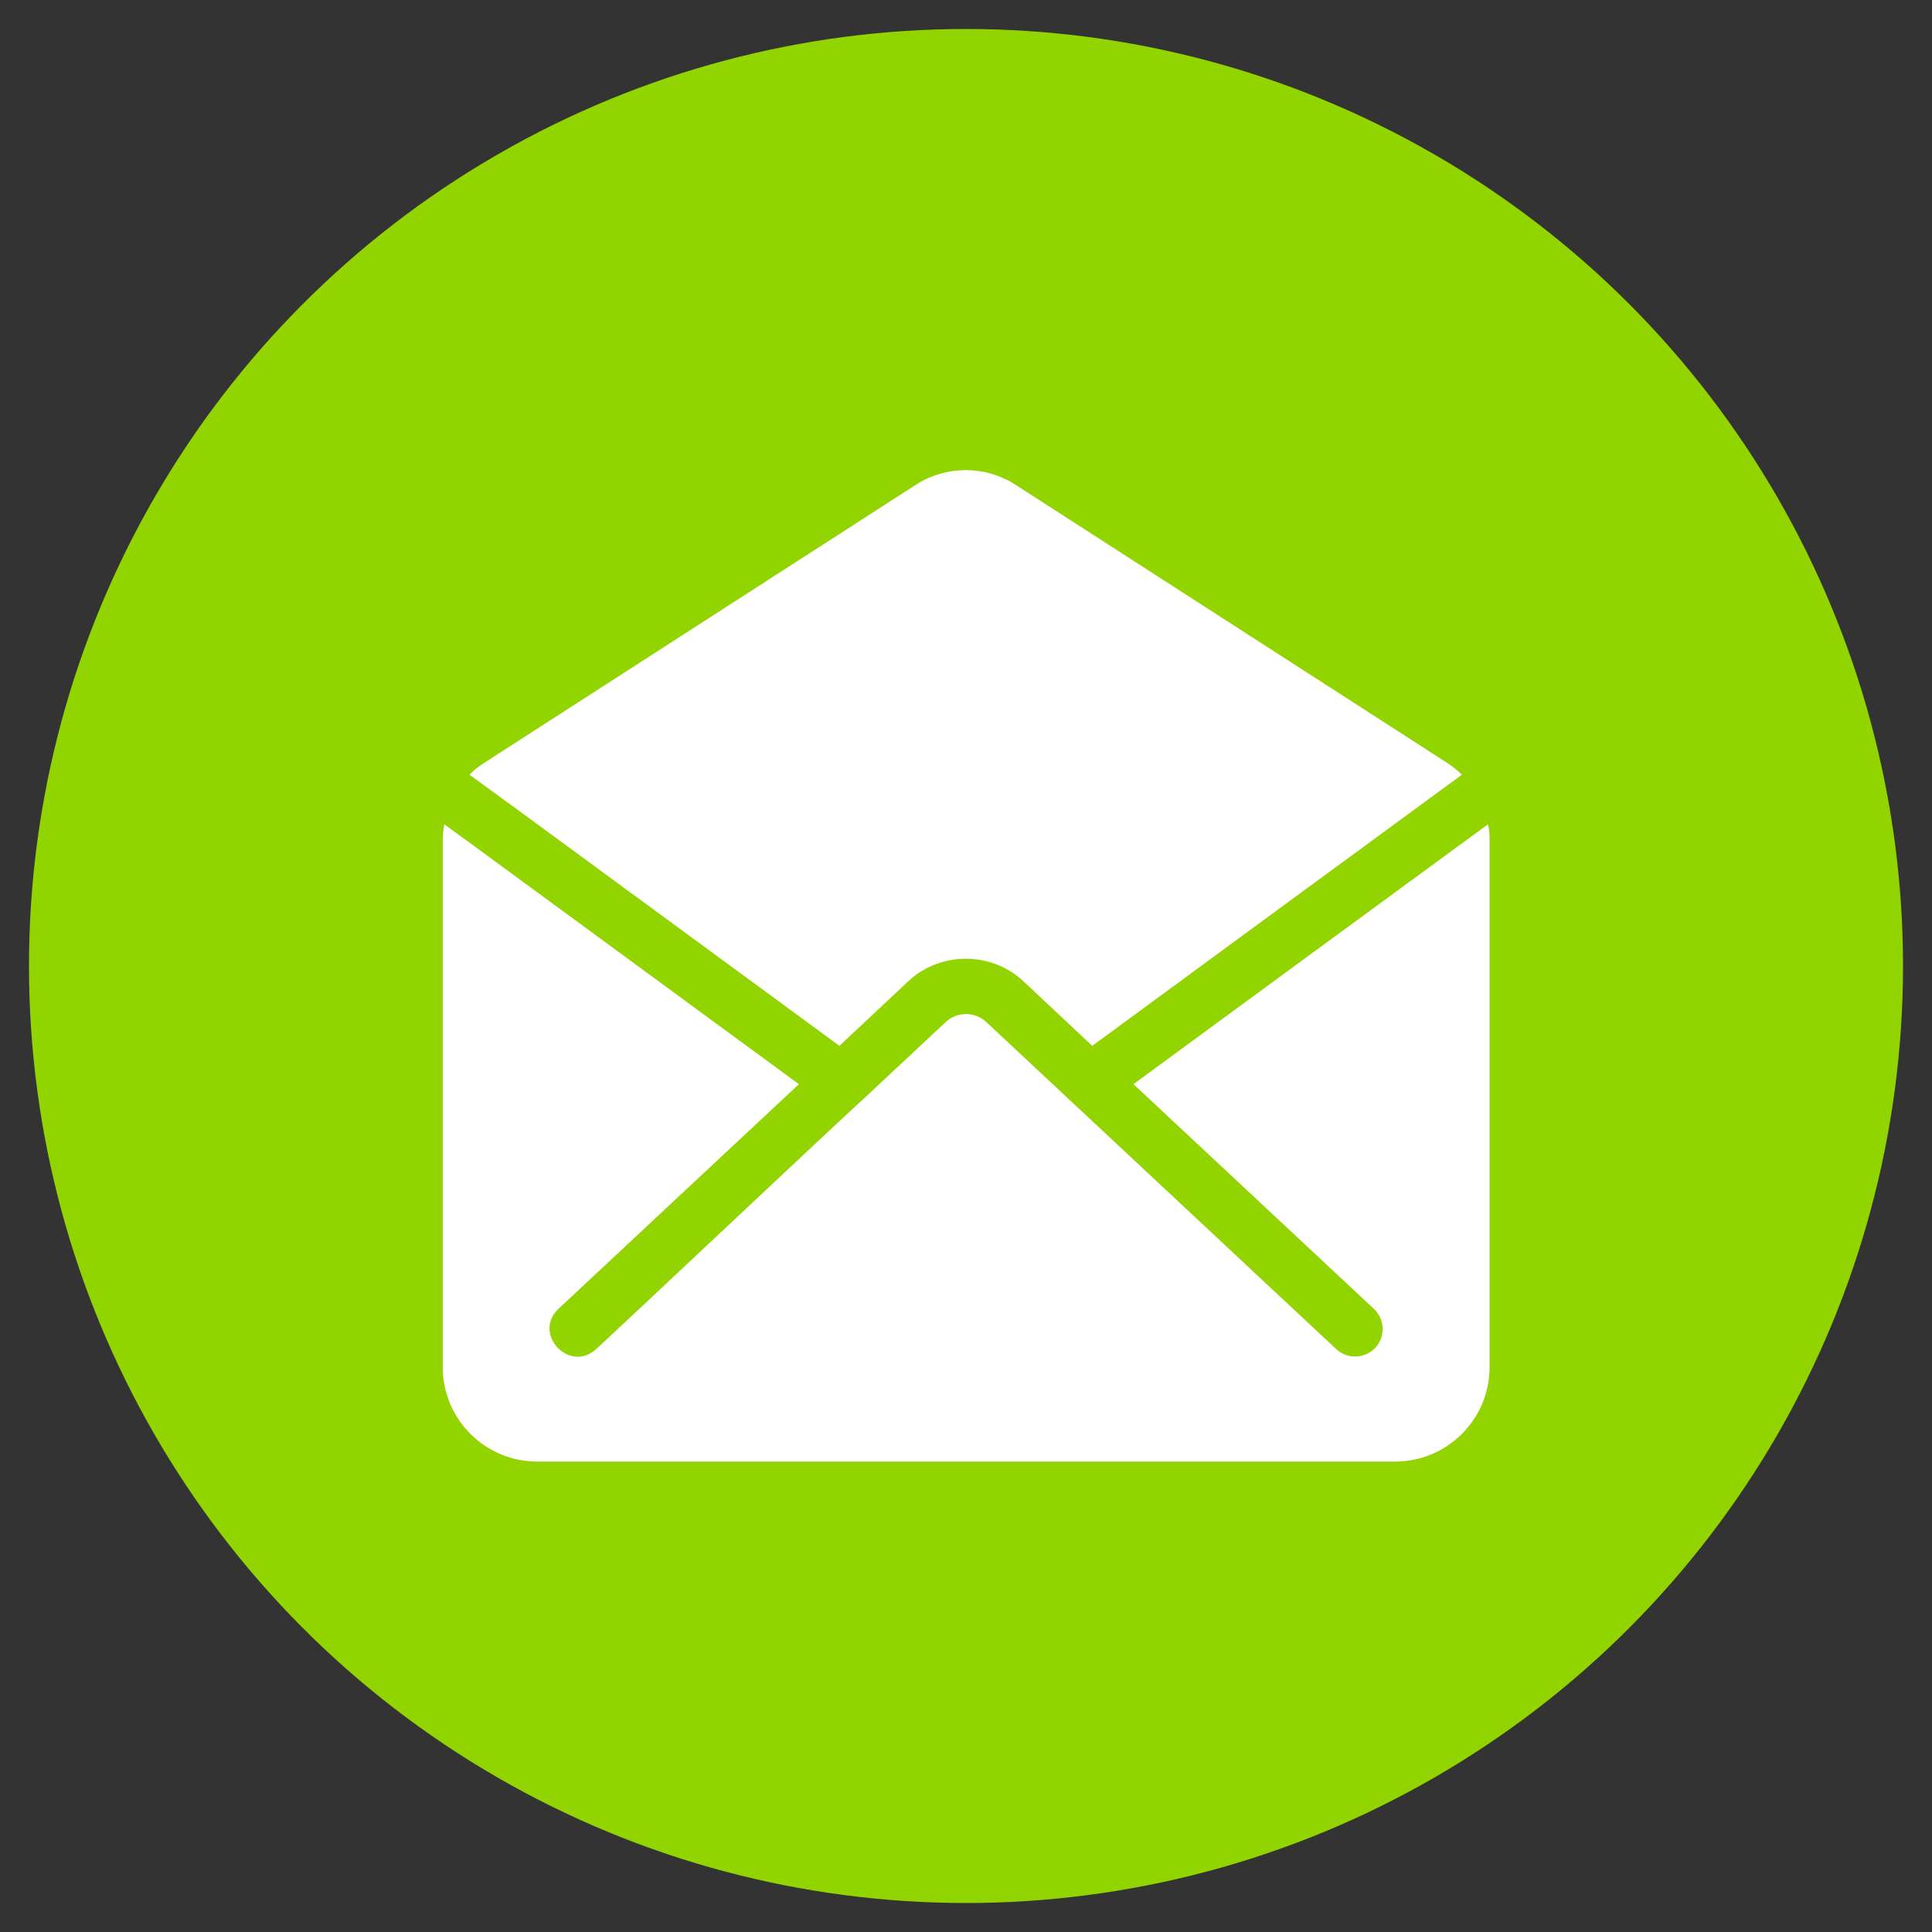 <?xml version="1.0" encoding="UTF-8"?> <svg xmlns="http://www.w3.org/2000/svg" id="Layer_1" data-name="Layer 1" version="1.1" viewBox="0 0 600 600"><rect x="0" y="0" width="600" height="600" fill="#333333" stroke="none"/><defs><style> .cls-1 { fill: #92d400; } .cls-1, .cls-2 { stroke-width: 0px; } .cls-2 { fill: #fff; } </style></defs><circle class="cls-1" cx="300" cy="300" r="291"></circle><g><path class="cls-2" d="M462.1,256c-8.4,6.1-99.1,72.6-110.1,80.7l74.7,69.8c3.4,3.2,3.6,8.6.4,12.1-3.3,3.4-8.7,3.6-12.1.4l-108.7-101.6c-3.5-3.3-9.1-3.3-12.6,0l-26.1,24.4c-1.7,1.3-81.1,76.1-82.5,77.2-8.2,7.5-19.8-4.7-11.7-12.5l74.7-69.8-93.4-68.5-16.7-12.2c-.3,1.5-.5,3.1-.5,4.8v163.8c0,16.2,13.2,29.3,29.3,29.3h266.5c16.1,0,29.3-13.1,29.3-29.3v-163.8c0-1.7-.1-3.3-.5-4.8h0Z"></path><path class="cls-2" d="M260.7,324.8l21.3-20c10-9.4,25.9-9.4,35.9,0l21.3,20c8.4-6.2,110-80.7,114.8-84.2-1.4-1.4-2.9-2.6-4.6-3.7l-134.1-86.4c-9.4-6-21.4-6-30.8,0l-134.1,86.4c-1.7,1.1-3.3,2.3-4.6,3.7l14.3,10.4,100.6,73.8Z"></path></g></svg> 